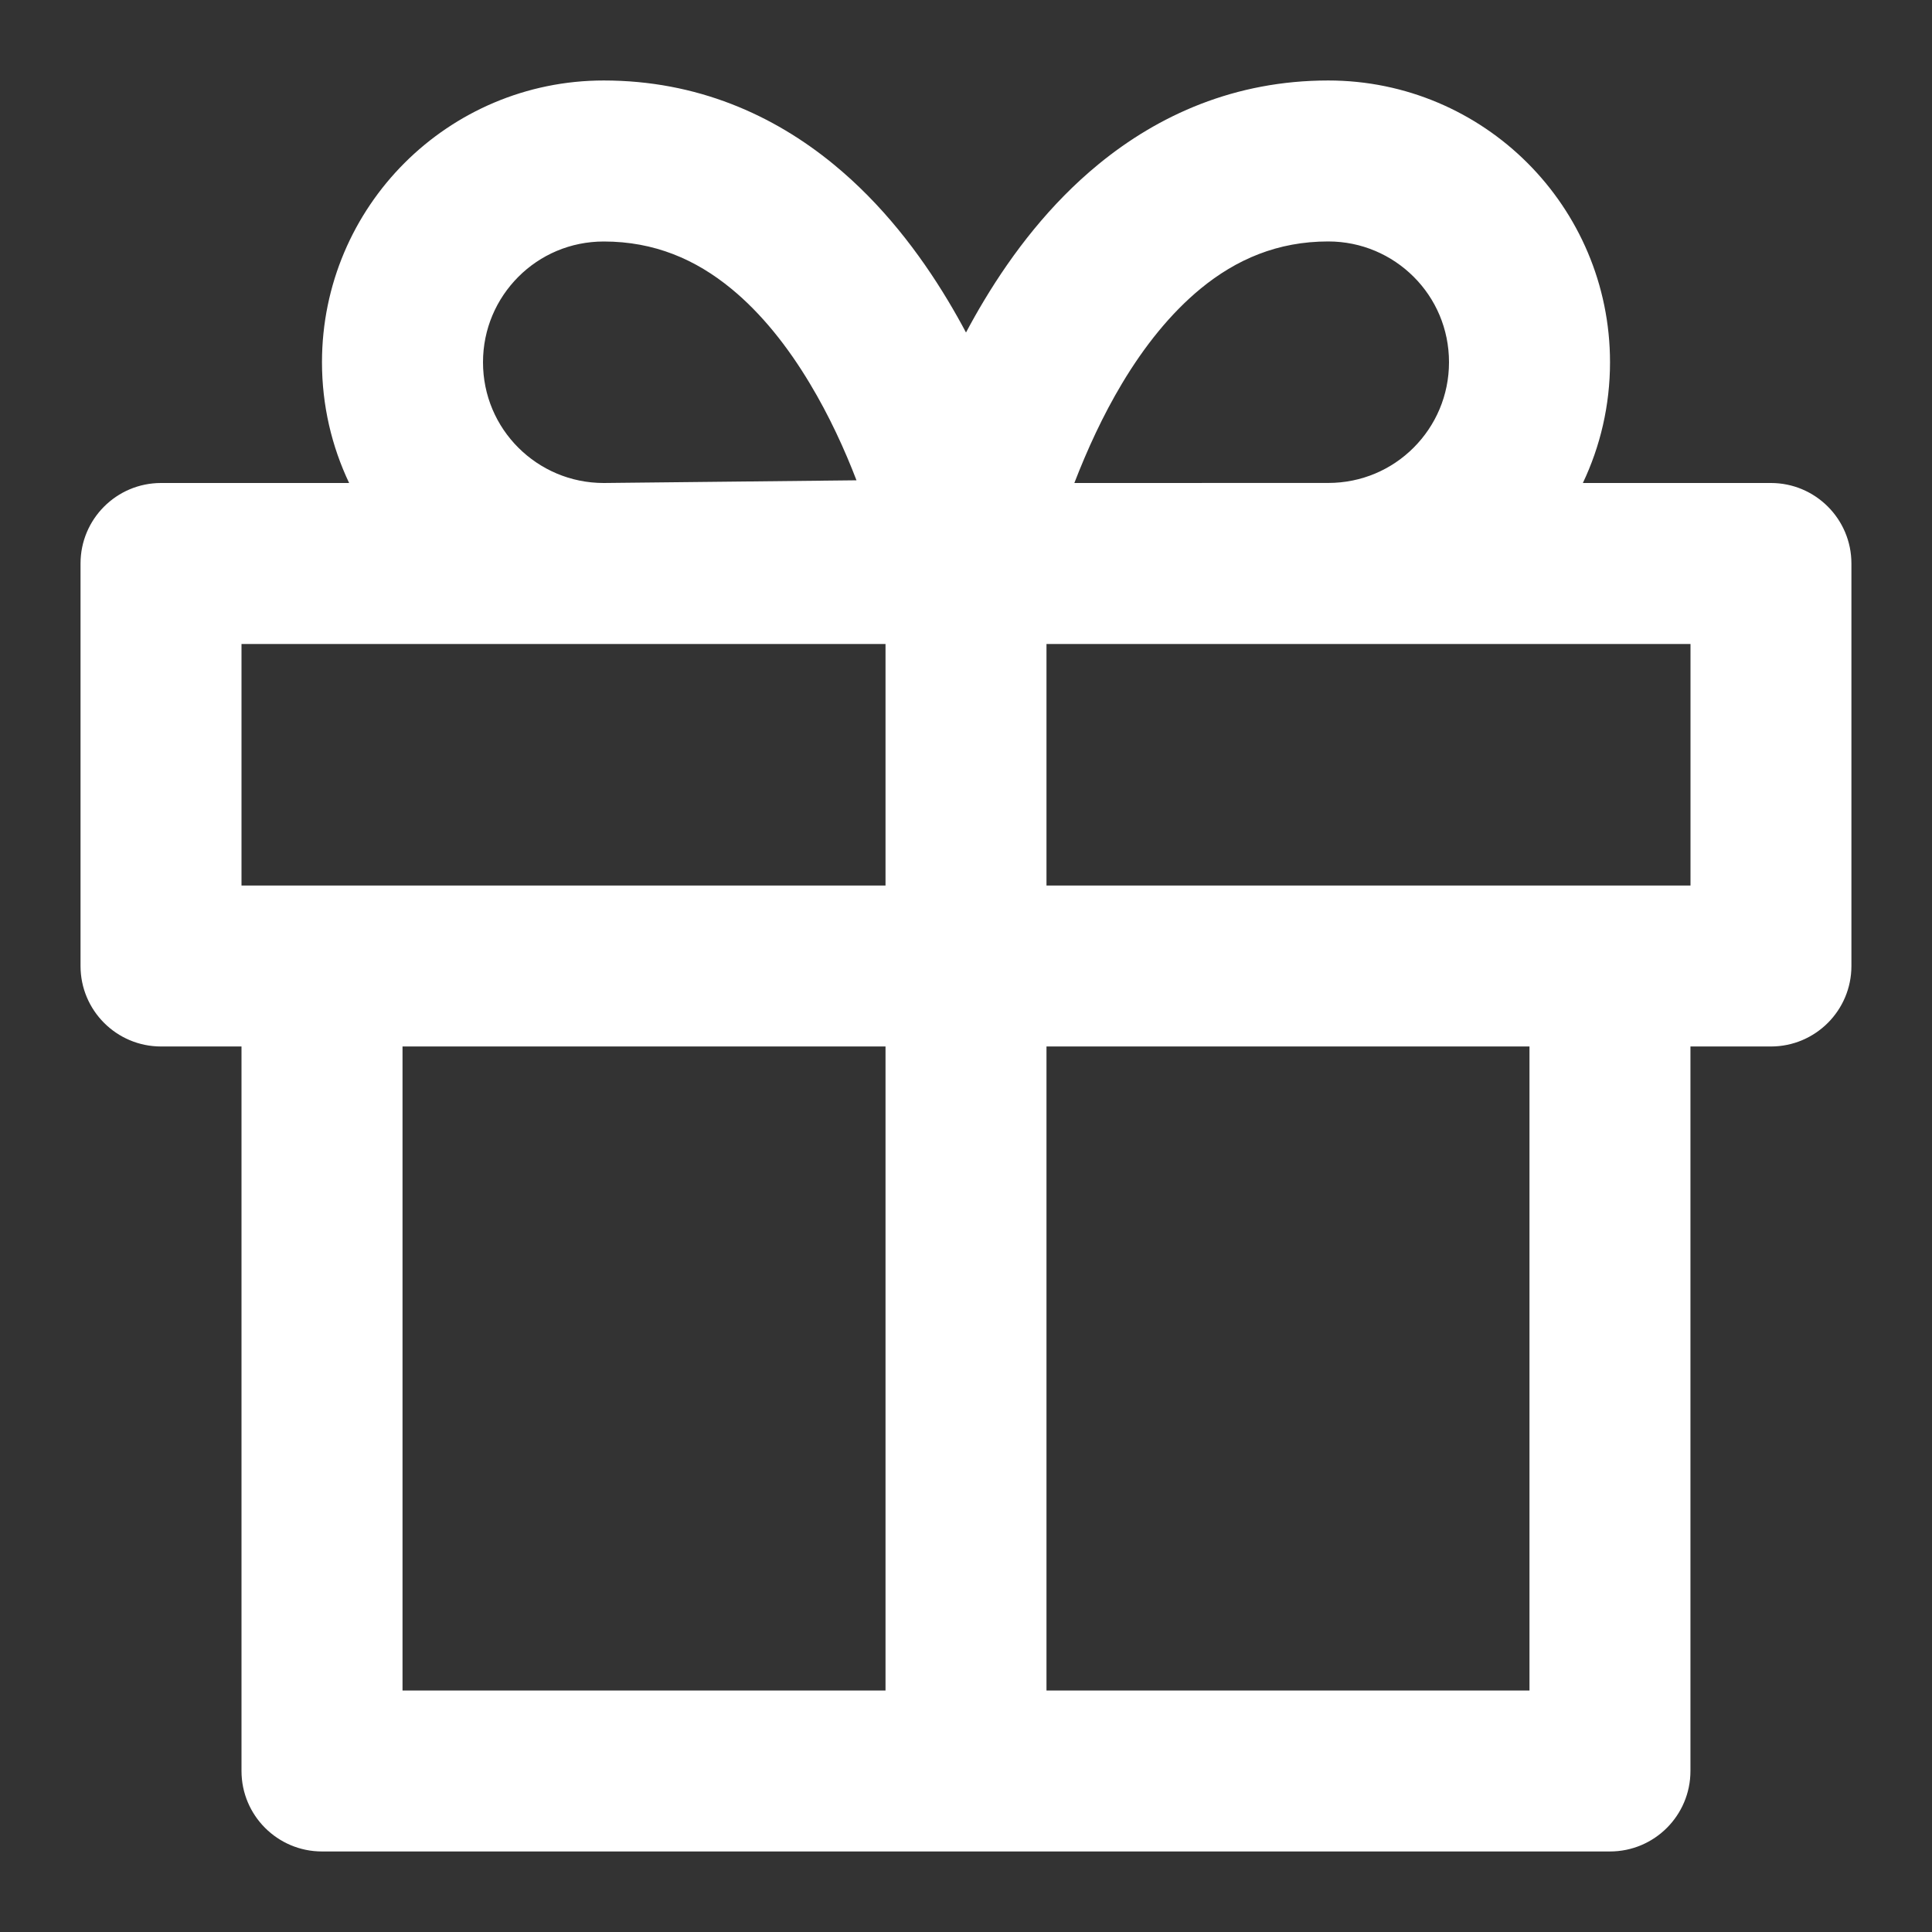 <!-- Generated by IcoMoon.io -->
<svg version="1.1" xmlns="http://www.w3.org/2000/svg" width="38" height="38" viewBox="0 0 38 38">
<rect x="0" y="0" width="38" height="38" fill="#333333" stroke="none"/>
<title>gift</title>
<path fill="#ffffff" d="M17.417 20.583v12.667h-9.5v-12.667zM20.583 33.25v-12.667h9.5v12.667zM11.875 9.5c-0.655 0-1.248-0.264-1.68-0.695s-0.695-1.024-0.695-1.68 0.264-1.248 0.695-1.68 1.024-0.695 1.68-0.695c0.996 0 1.808 0.353 2.508 0.928 0.595 0.488 1.11 1.138 1.545 1.864 0.382 0.635 0.686 1.3 0.918 1.905zM21.131 9.5c0.255-0.659 0.559-1.324 0.939-1.959 0.435-0.727 0.952-1.376 1.545-1.864 0.701-0.575 1.514-0.928 2.51-0.928 0.655 0 1.248 0.264 1.68 0.695s0.695 1.024 0.695 1.68-0.264 1.248-0.695 1.68-1.024 0.695-1.68 0.695zM17.417 12.667v4.75h-12.667v-4.75h7.125zM31.133 9.5c0.342-0.72 0.534-1.525 0.534-2.375 0-1.53-0.622-2.918-1.623-3.919s-2.389-1.623-3.919-1.623c-1.837 0-3.339 0.681-4.516 1.645-0.955 0.782-1.691 1.746-2.253 2.682-0.127 0.211-0.245 0.421-0.356 0.63-0.111-0.209-0.23-0.42-0.356-0.63-0.562-0.936-1.298-1.9-2.253-2.682-1.176-0.964-2.679-1.645-4.516-1.645-1.53 0-2.918 0.622-3.919 1.623s-1.623 2.389-1.623 3.919c0 0.85 0.192 1.655 0.534 2.375h-3.7c-0.874 0-1.583 0.709-1.583 1.583v7.917c0 0.874 0.709 1.583 1.583 1.583h1.583v14.25c0 0.874 0.709 1.583 1.583 1.583h25.333c0.874 0 1.583-0.709 1.583-1.583v-14.25h1.583c0.874 0 1.583-0.709 1.583-1.583v-7.917c0-0.874-0.709-1.583-1.583-1.583zM20.583 12.667h12.667v4.75h-12.667z"></path>
</svg>

